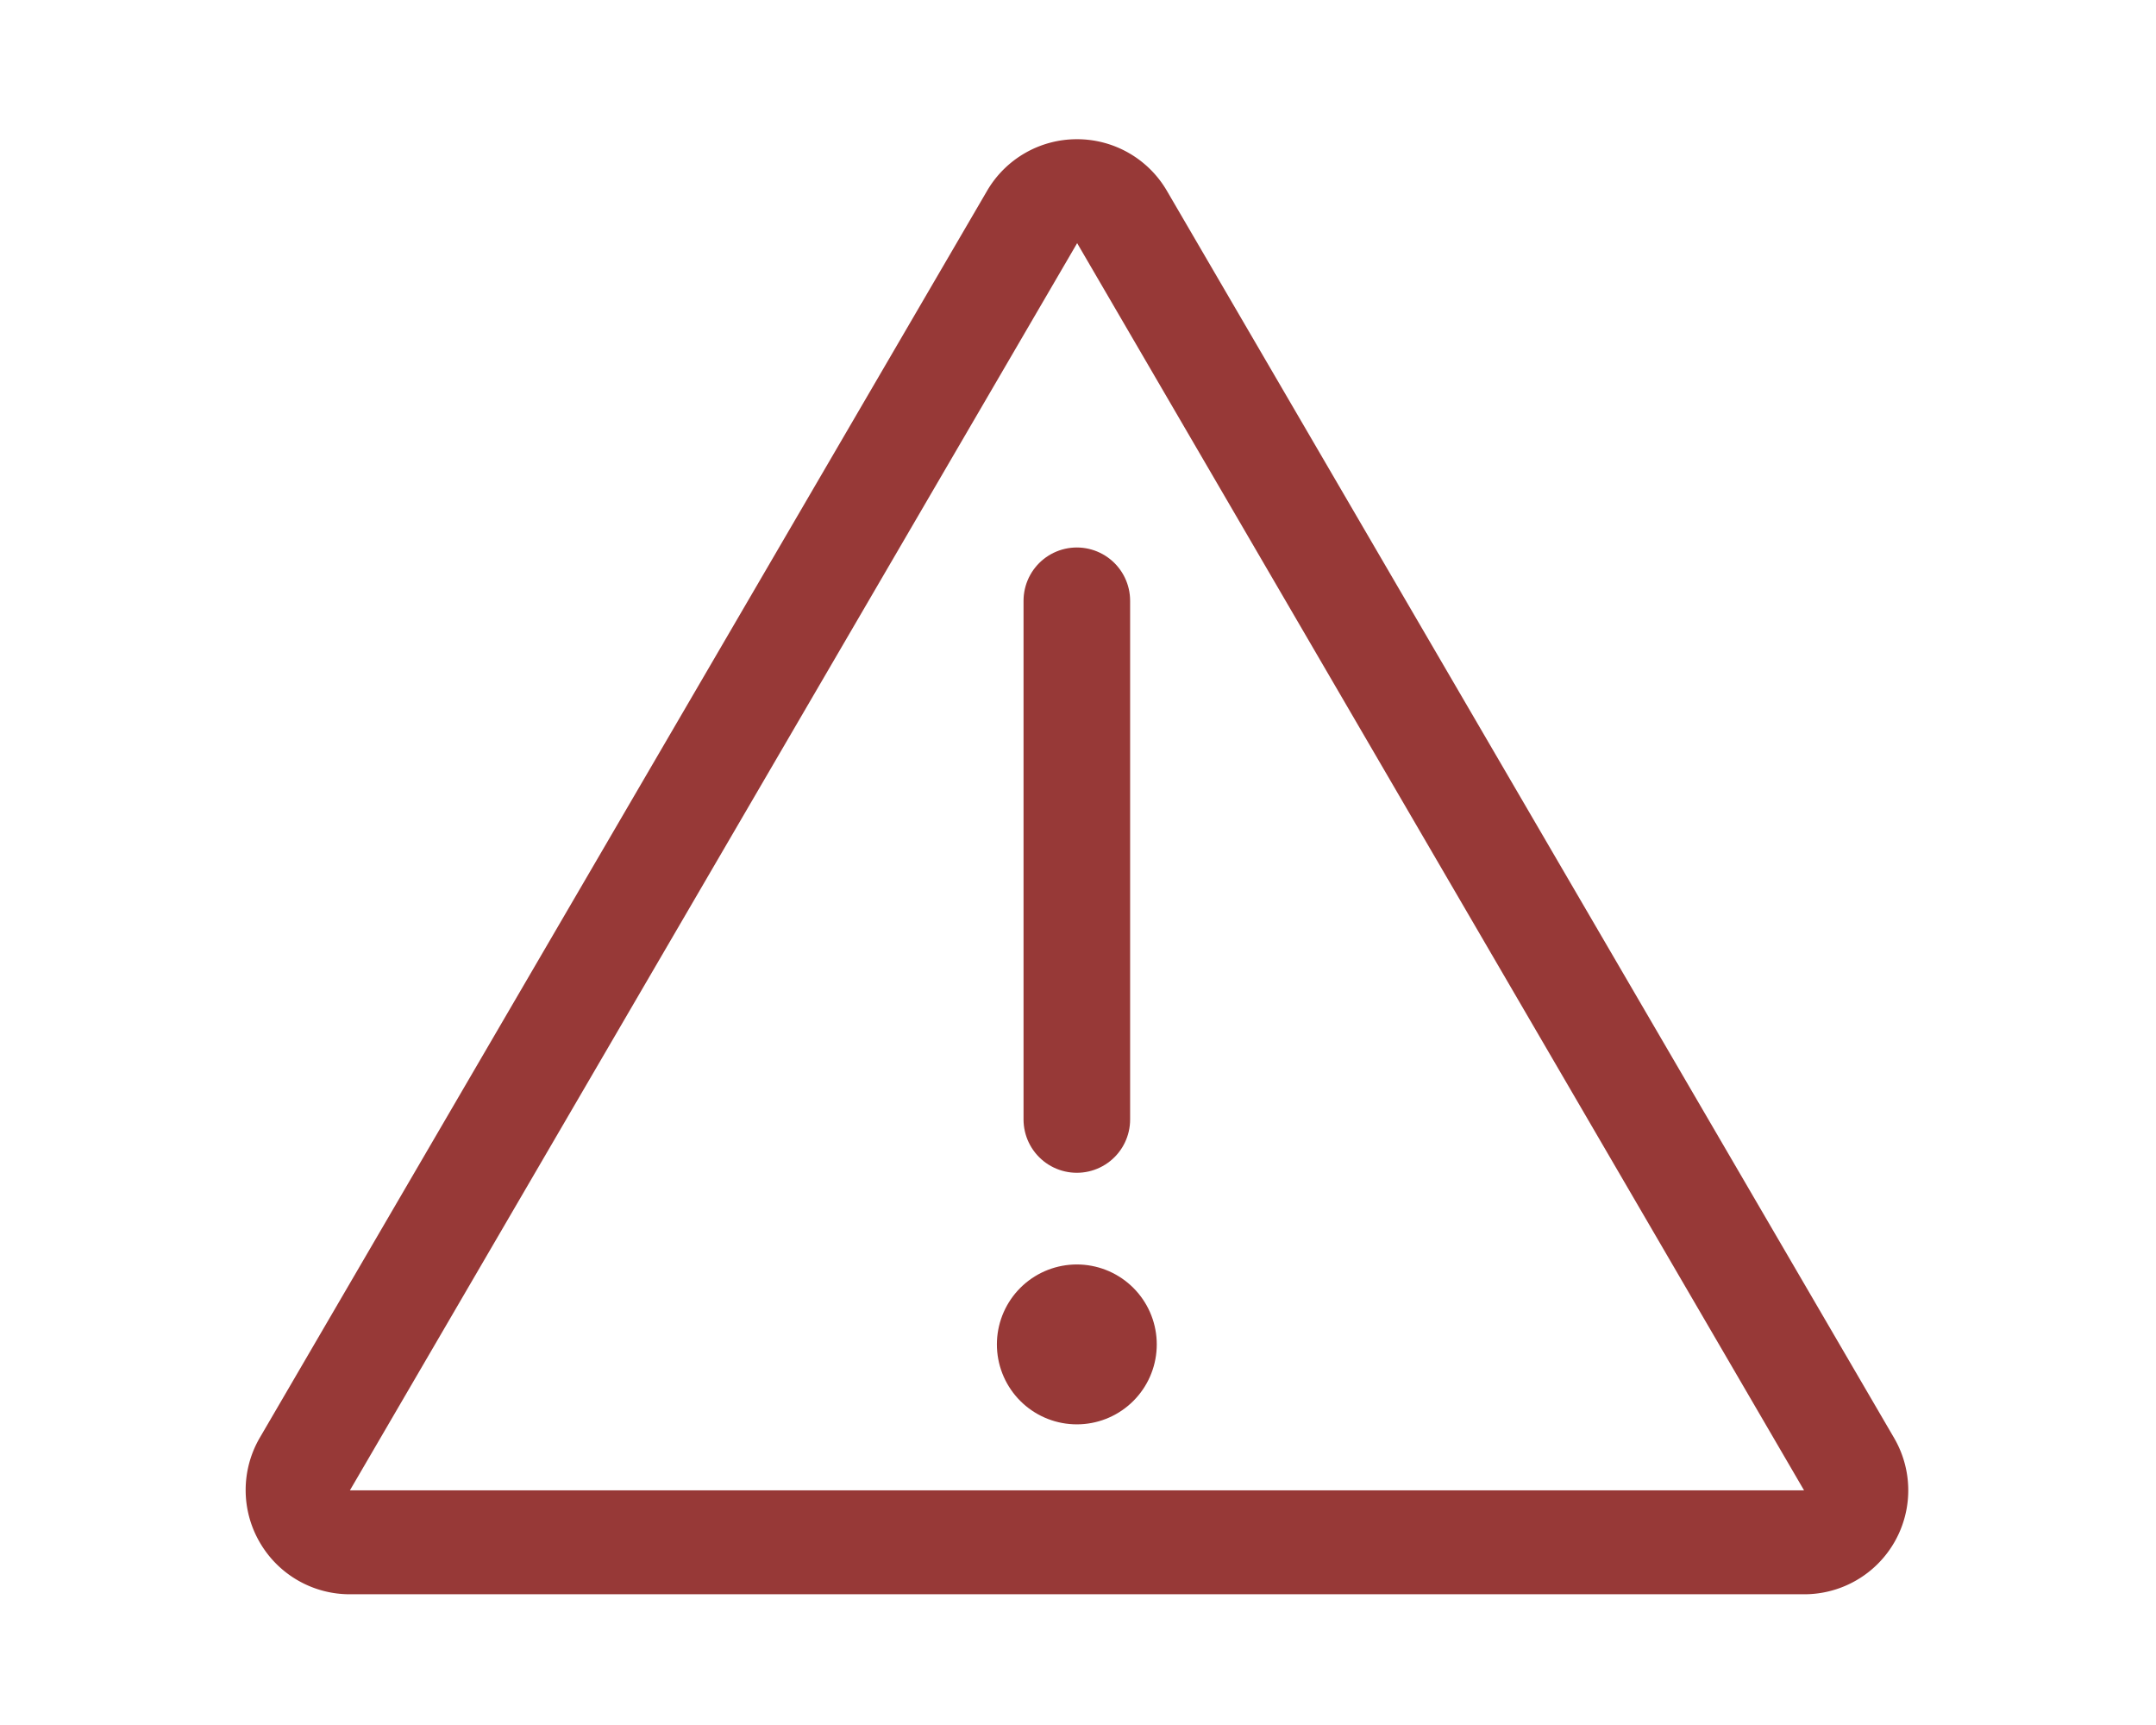 <svg xmlns="http://www.w3.org/2000/svg" viewBox="0 0 20.228 16.182"><defs><clipPath id="a"><path fill="none" d="M0 0h20.228v16.182H0z" data-name="Rettangolo 2495"/></clipPath></defs><g data-name="Gruppo di maschere 2622"><g clip-path="url(#a)" data-name="Raggruppa 2349"><g data-name="Poligono 2"><path fill="#973937" d="m10.106 2.281-6.823 11.7h13.643l-6.82-11.7m0-.975a.975.975 0 0 1 .842.484l6.823 11.7a.975.975 0 0 1-.842 1.466H3.281a.975.975 0 0 1-.845-.489.975.975 0 0 1 0-.977l6.825-11.7a.975.975 0 0 1 .845-.484Z" data-name="Tracciato 2113"/></g><path fill="none" stroke="#973937" stroke-linecap="round" d="M10.103 10.502V5.636" data-name="Tracciato 1663"/><path fill="none" stroke="#973937" stroke-linecap="round" stroke-width="1.5" d="M10.103 12.612h0" data-name="Tracciato 1664"/></g></g></svg>